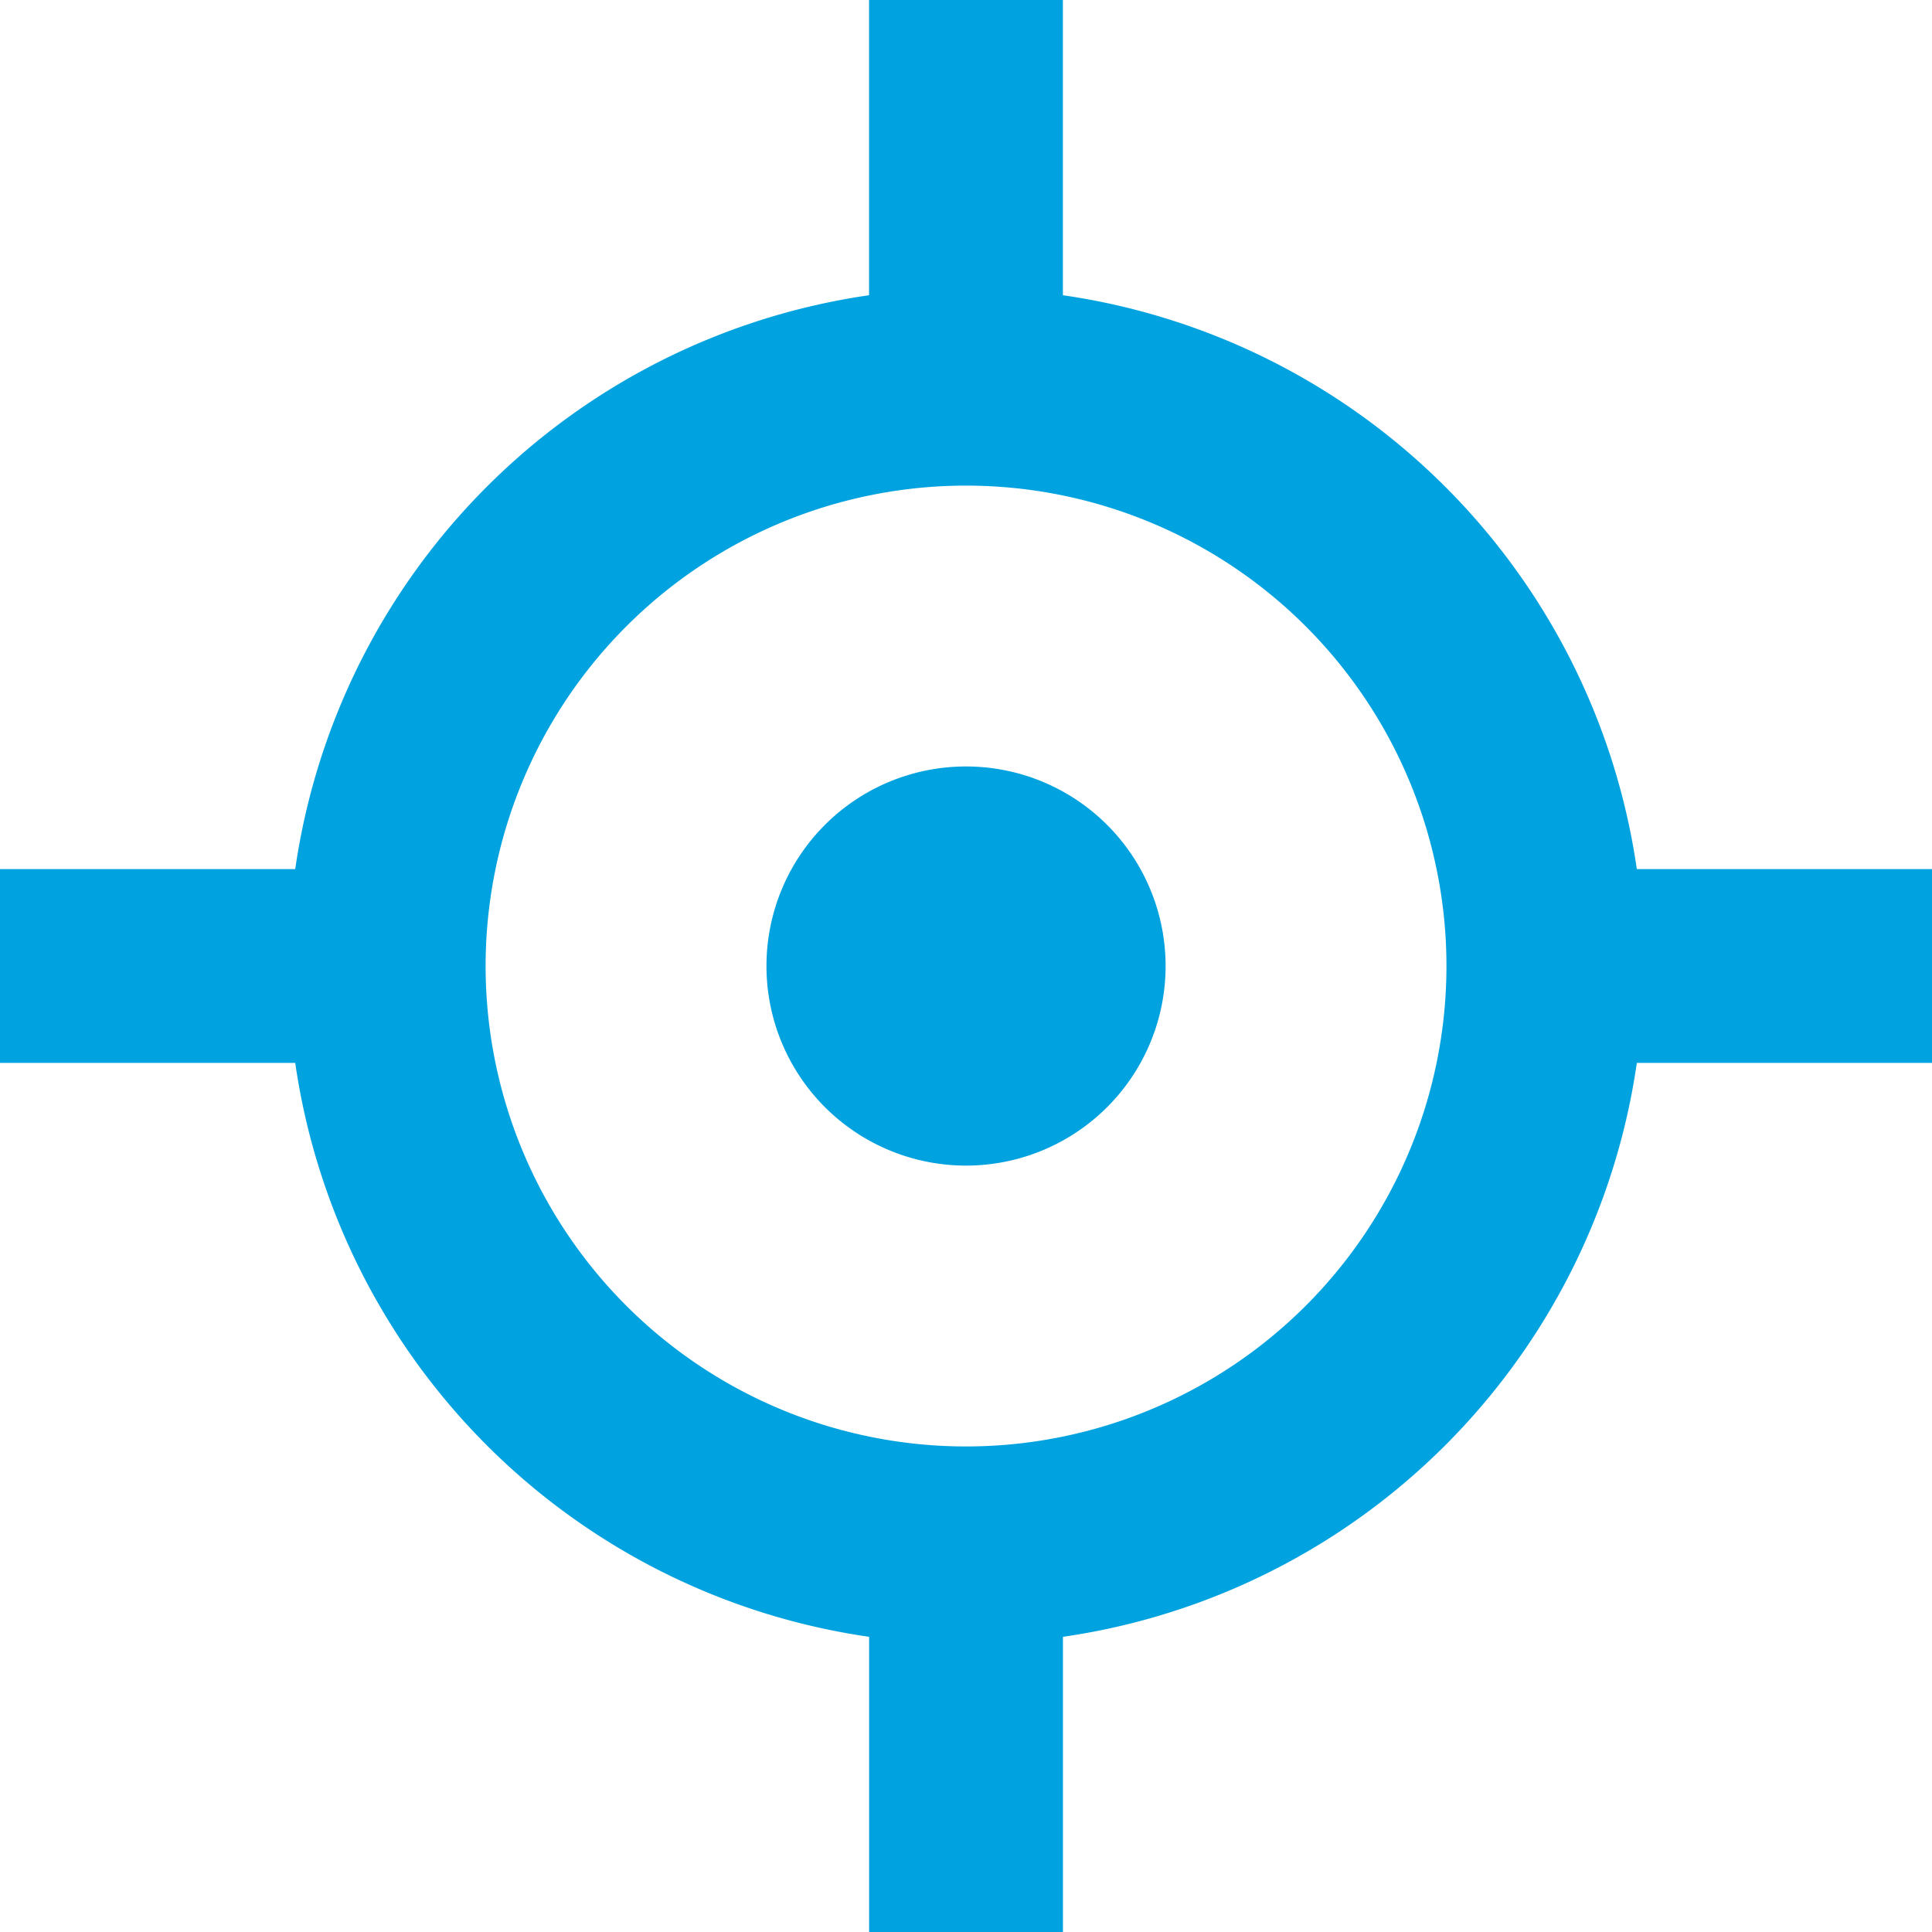 <svg id="Group_612" data-name="Group 612" xmlns="http://www.w3.org/2000/svg" xmlns:xlink="http://www.w3.org/1999/xlink" width="29.401" height="29.401" viewBox="0 0 29.401 29.401">
  <defs>
    <clipPath id="clip-path">
      <rect id="Rectangle_365" data-name="Rectangle 365" width="29.401" height="29.401" transform="translate(0 0)" fill="#00a2e0" stroke="#00a2e0" stroke-linecap="round" stroke-width="1"/>
    </clipPath>
  </defs>
  <g id="Group_611" data-name="Group 611" transform="translate(0 0)" clip-path="url(#clip-path)">
    <path id="Path_950" data-name="Path 950" d="M14.7,4.887A9.814,9.814,0,1,1,4.887,14.7,9.813,9.813,0,0,1,14.7,4.887m0,7.277A2.537,2.537,0,1,1,12.164,14.7,2.536,2.536,0,0,1,14.7,12.164M0,13.726H4.393v1.949H0ZM13.726,25.008h1.95V29.4h-1.95ZM29.4,15.675H25.008V13.726H29.4ZM15.675,4.393h-1.95V0h1.95ZM14.7,6.89A7.811,7.811,0,1,1,6.89,14.7,7.812,7.812,0,0,1,14.7,6.89" transform="translate(0 0)" fill="#00a2e0" stroke="#00a2e0" stroke-linecap="round" stroke-width="1" fill-rule="evenodd"/>
  </g>
</svg>
